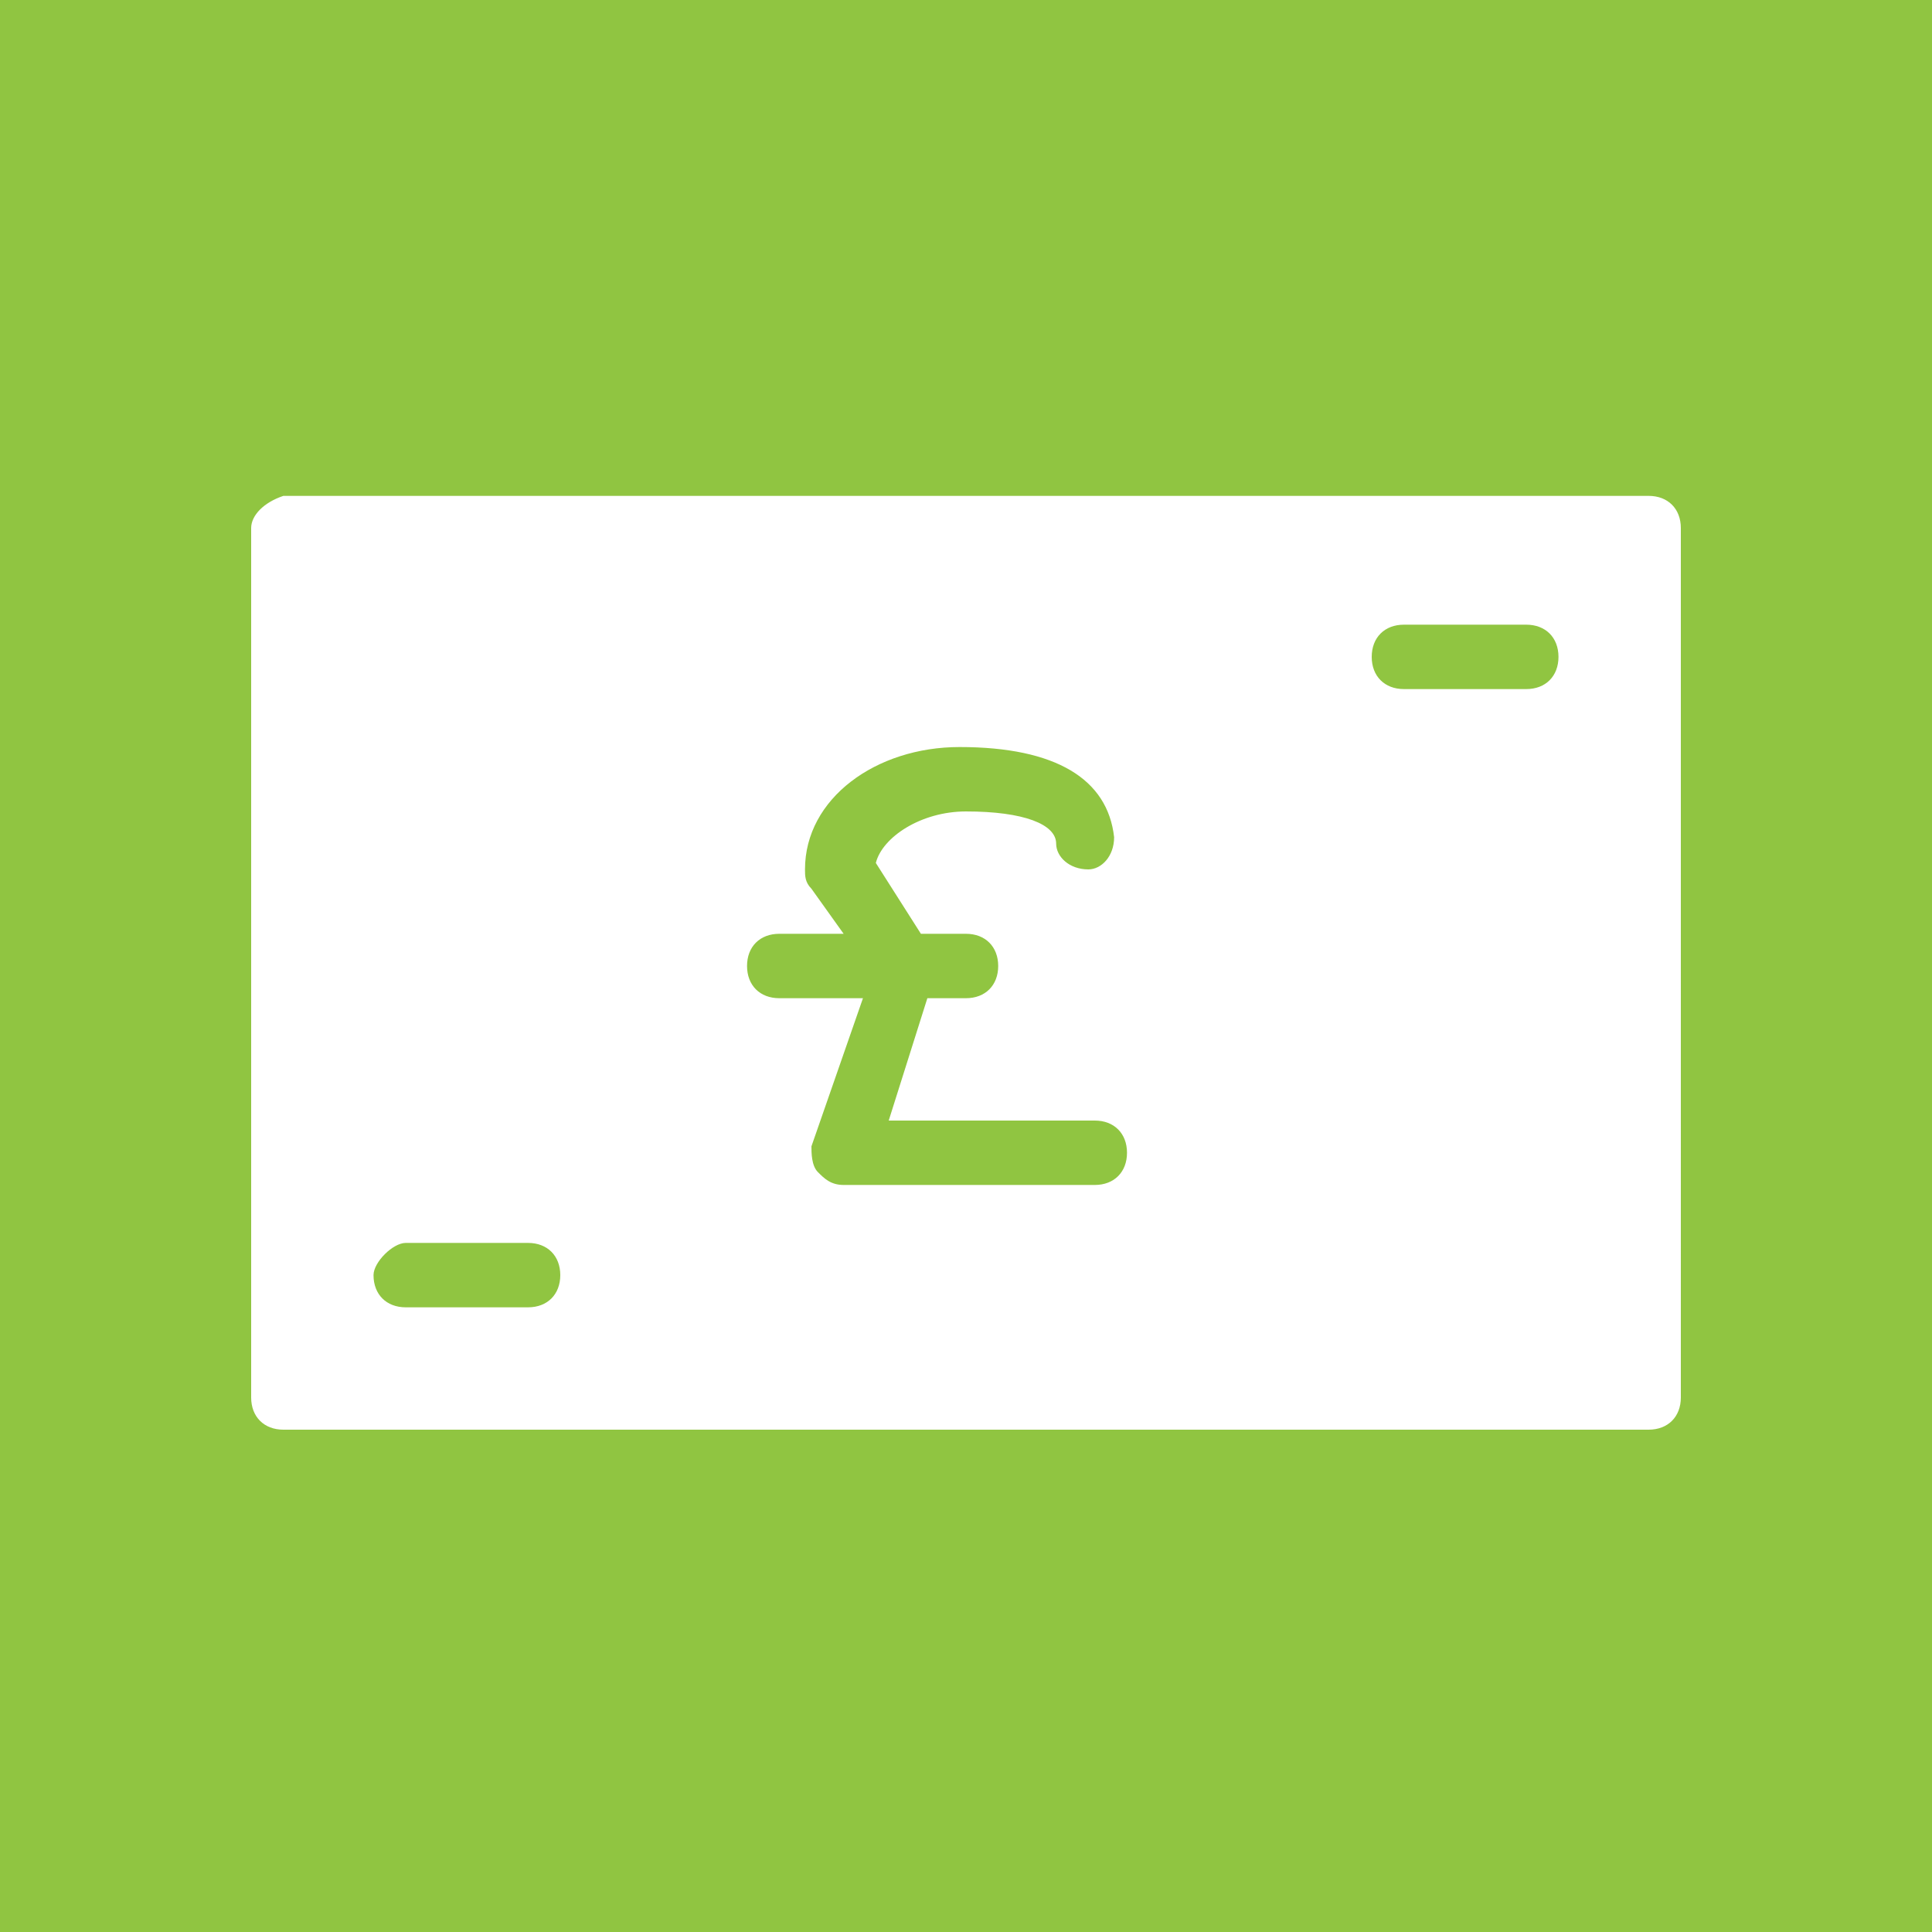 <?xml version="1.0" encoding="utf-8"?>
<!-- Generator: Adobe Illustrator 21.1.0, SVG Export Plug-In . SVG Version: 6.00 Build 0)  -->
<svg version="1.1" id="Layer_1" xmlns="http://www.w3.org/2000/svg" xmlns:xlink="http://www.w3.org/1999/xlink" x="0px" y="0px"
	 viewBox="0 0 30 30" style="enable-background:new 0 0 30 30;" xml:space="preserve">
<style type="text/css">
	.st0{fill:#90C541;}
	.st1{fill:#FFFFFF;}
</style>
<rect class="st0" width="30" height="30"/>
<path class="st1" d="M4.4,22.2h21.2c0.3,0,0.5-0.2,0.5-0.5V8.2c0-0.3-0.2-0.5-0.5-0.5H4.4C4.1,7.8,3.9,8,3.9,8.2v13.5
	C3.9,22,4.1,22.2,4.4,22.2z M21.8,9.7h1.9c0.3,0,0.5,0.2,0.5,0.5c0,0.3-0.2,0.5-0.5,0.5h-1.9c-0.3,0-0.5-0.2-0.5-0.5
	C21.3,9.9,21.5,9.7,21.8,9.7z M12.1,14.5h1l-0.5-0.7c-0.1-0.1-0.1-0.2-0.1-0.3c0-1.1,1.1-1.9,2.4-1.9c1.5,0,2.3,0.5,2.4,1.4
	c0,0.3-0.2,0.5-0.4,0.5c-0.3,0-0.5-0.2-0.5-0.4c0-0.3-0.5-0.5-1.4-0.5c-0.7,0-1.3,0.4-1.4,0.8l0.7,1.1H15c0.3,0,0.5,0.2,0.5,0.5
	c0,0.3-0.2,0.5-0.5,0.5h-0.6l-0.6,1.9h3.2c0.3,0,0.5,0.2,0.5,0.5c0,0.3-0.2,0.5-0.5,0.5h-3.9c-0.2,0-0.3-0.1-0.4-0.2
	c-0.1-0.1-0.1-0.3-0.1-0.4l0.8-2.3h-1.3c-0.3,0-0.5-0.2-0.5-0.5C11.6,14.7,11.8,14.5,12.1,14.5z M6.3,19.3h1.9
	c0.3,0,0.5,0.2,0.5,0.5c0,0.3-0.2,0.5-0.5,0.5H6.3c-0.3,0-0.5-0.2-0.5-0.5C5.8,19.6,6.1,19.3,6.3,19.3z"/>
</svg>
